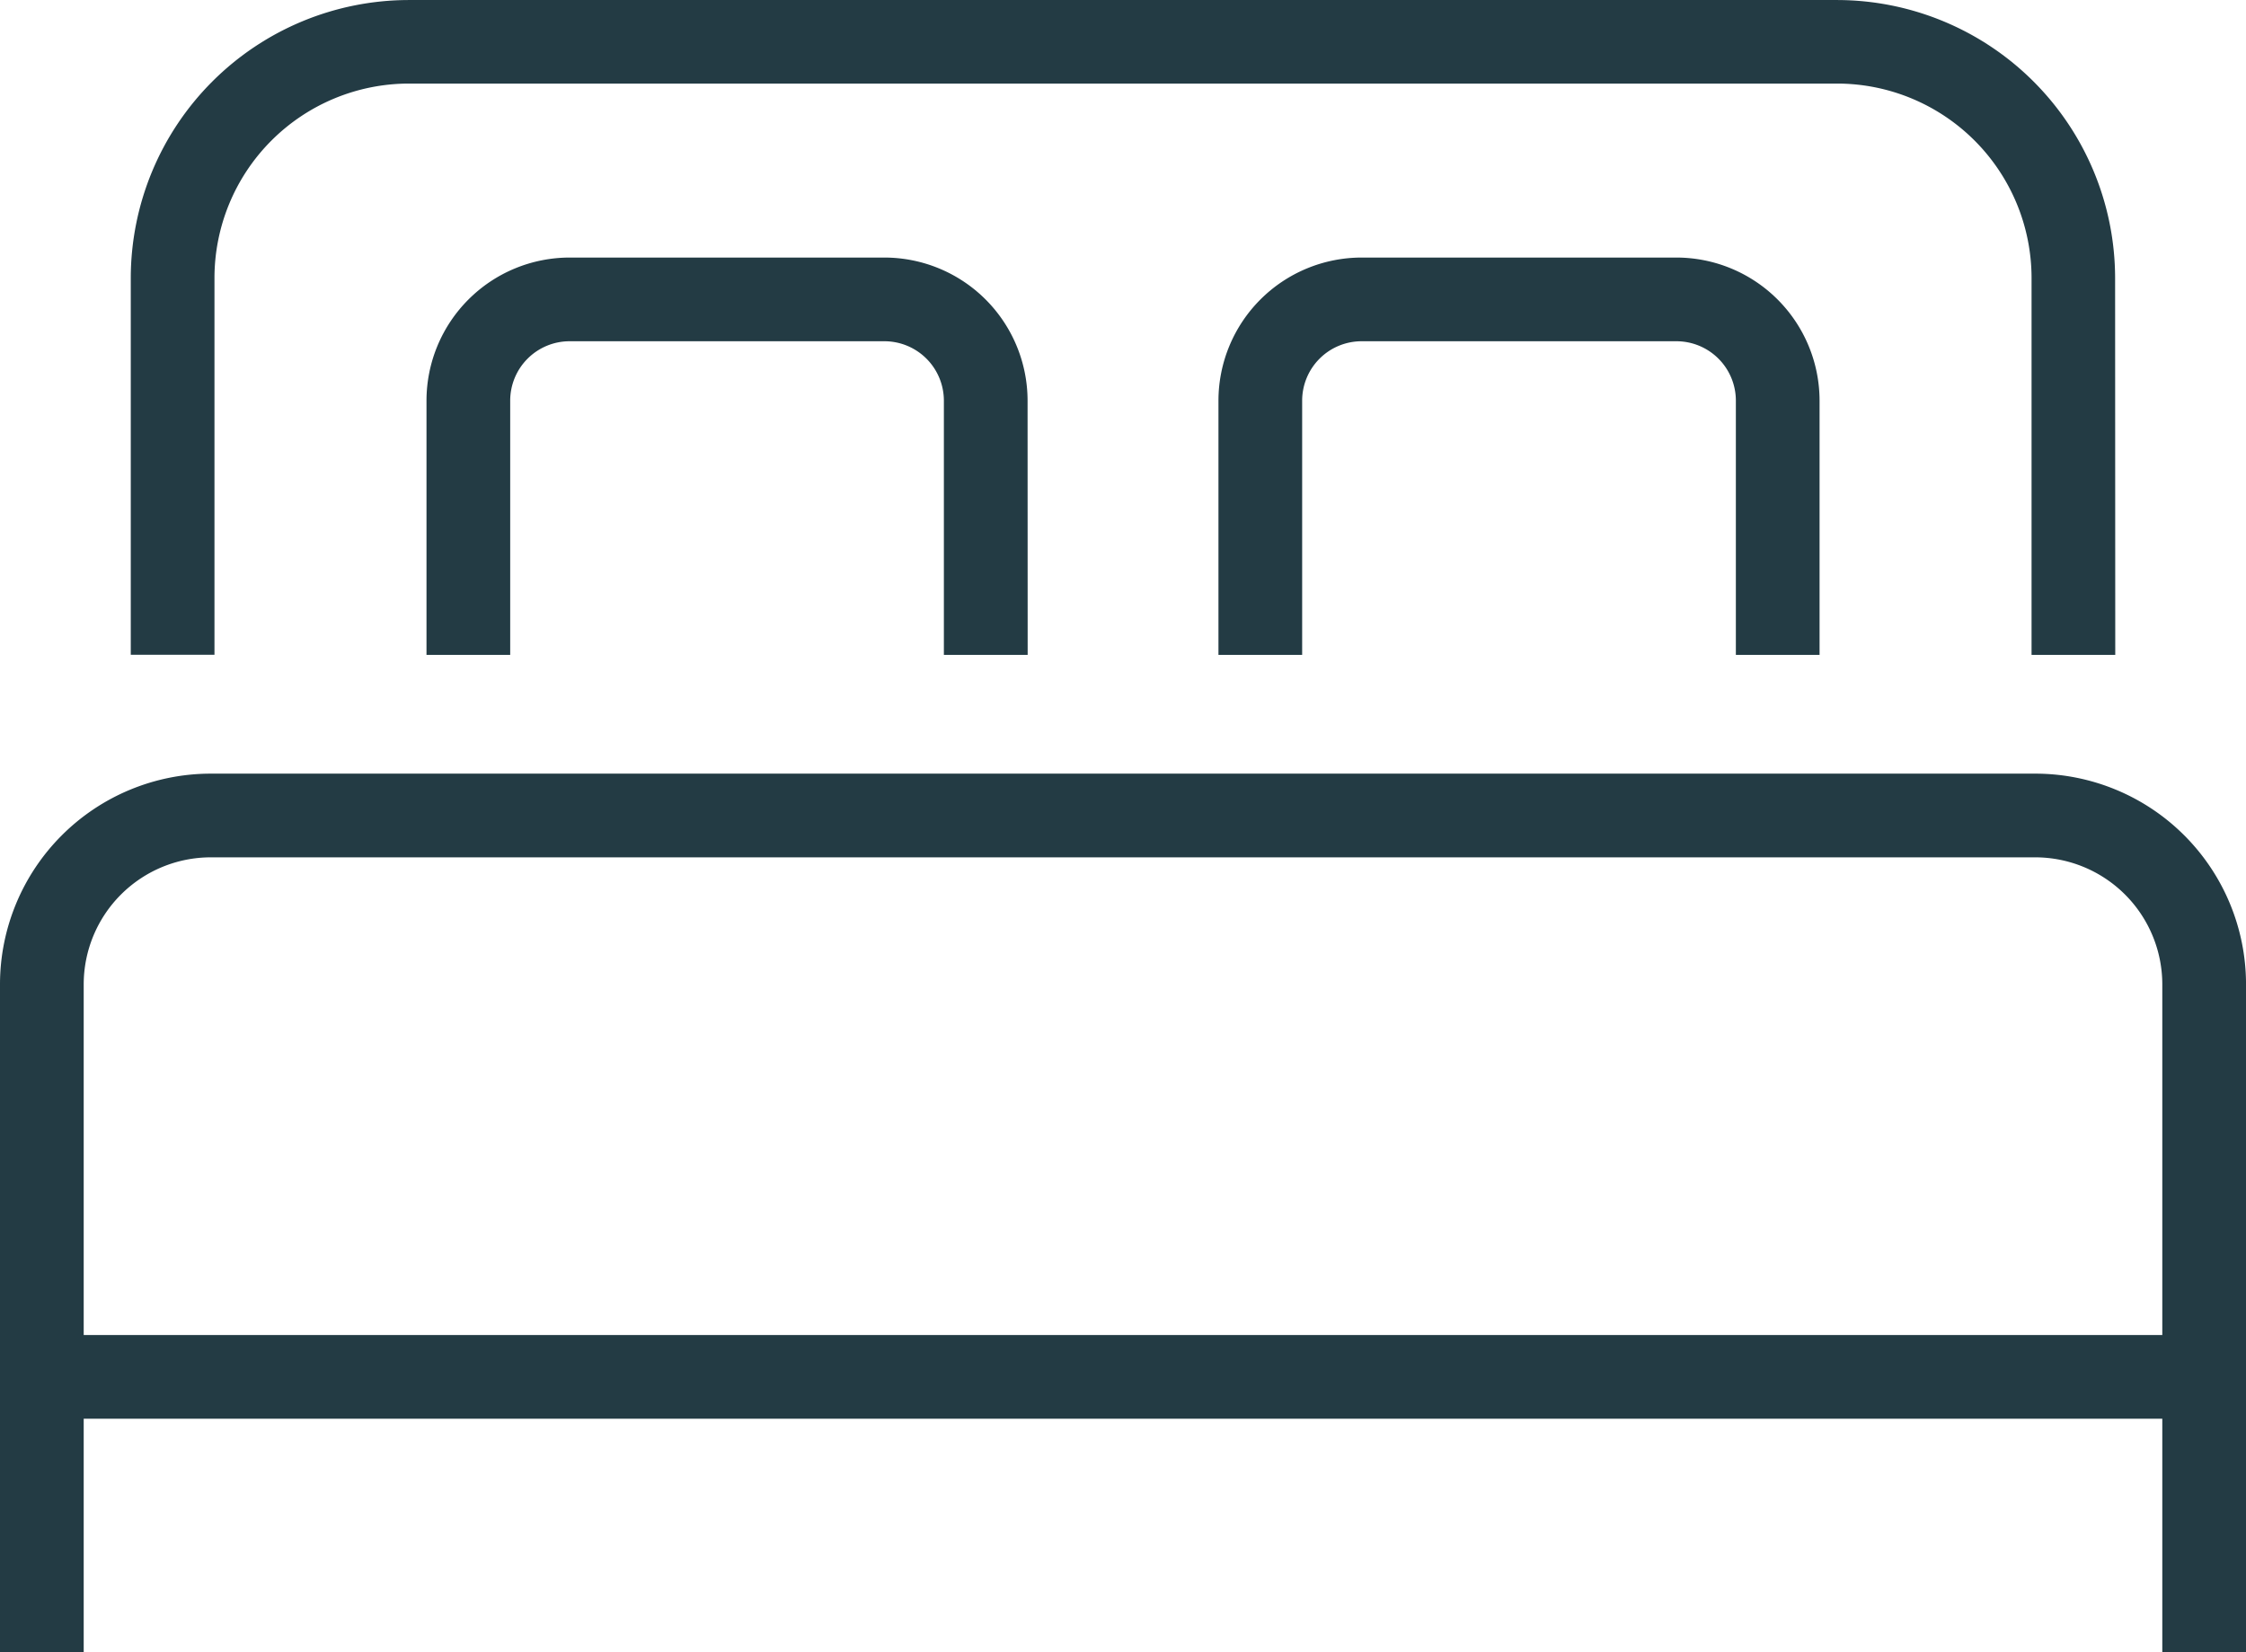 <svg xmlns="http://www.w3.org/2000/svg" width="75.965" height="55.891" viewBox="0 0 75.965 55.891">
  <g id="Group_53" data-name="Group 53" transform="translate(-44.029 -380.799)">
    <path id="Path_74" data-name="Path 74" d="M115.055,402.951h-2.831V390.2a6.58,6.58,0,0,0-6.574-6.574H57.338a6.58,6.58,0,0,0-6.572,6.574v12.747H47.935V390.2a9.414,9.414,0,0,1,9.4-9.4H105.65a9.415,9.415,0,0,1,9.4,9.4Z" transform="translate(0.517)" fill="#233b44"/>
    <path id="Path_75" data-name="Path 75" d="M119.994,433.631h-2.831v-22.6a4.3,4.3,0,0,0-4.291-4.291H51.151a4.3,4.3,0,0,0-4.291,4.291v22.6H44.029v-22.6a7.131,7.131,0,0,1,7.122-7.122h61.722a7.13,7.13,0,0,1,7.122,7.122Z" transform="translate(0 3.059)" fill="#233b44"/>
    <g id="Group_52" data-name="Group 52" transform="translate(58.454 389.514)">
      <path id="Path_76" data-name="Path 76" d="M77.1,401.932H74.266v-8.6a2.011,2.011,0,0,0-2.008-2.009H61.606a2.01,2.01,0,0,0-2.008,2.009v8.6H56.767v-8.6a4.845,4.845,0,0,1,4.839-4.84H72.258a4.845,4.845,0,0,1,4.839,4.84Z" transform="translate(-56.767 -388.495)" fill="#233b44"/>
      <path id="Path_77" data-name="Path 77" d="M100.752,401.932H97.921v-8.6a2.01,2.01,0,0,0-2.008-2.009H85.261a2.011,2.011,0,0,0-2.009,2.009v8.6H80.421v-8.6a4.845,4.845,0,0,1,4.84-4.84H95.913a4.845,4.845,0,0,1,4.839,4.84Z" transform="translate(-53.635 -388.495)" fill="#233b44"/>
    </g>
    <rect id="Rectangle_1541" data-name="Rectangle 1541" width="72.326" height="2.831" transform="translate(45.849 425.957)" fill="#233b44"/>
  </g>
</svg>
